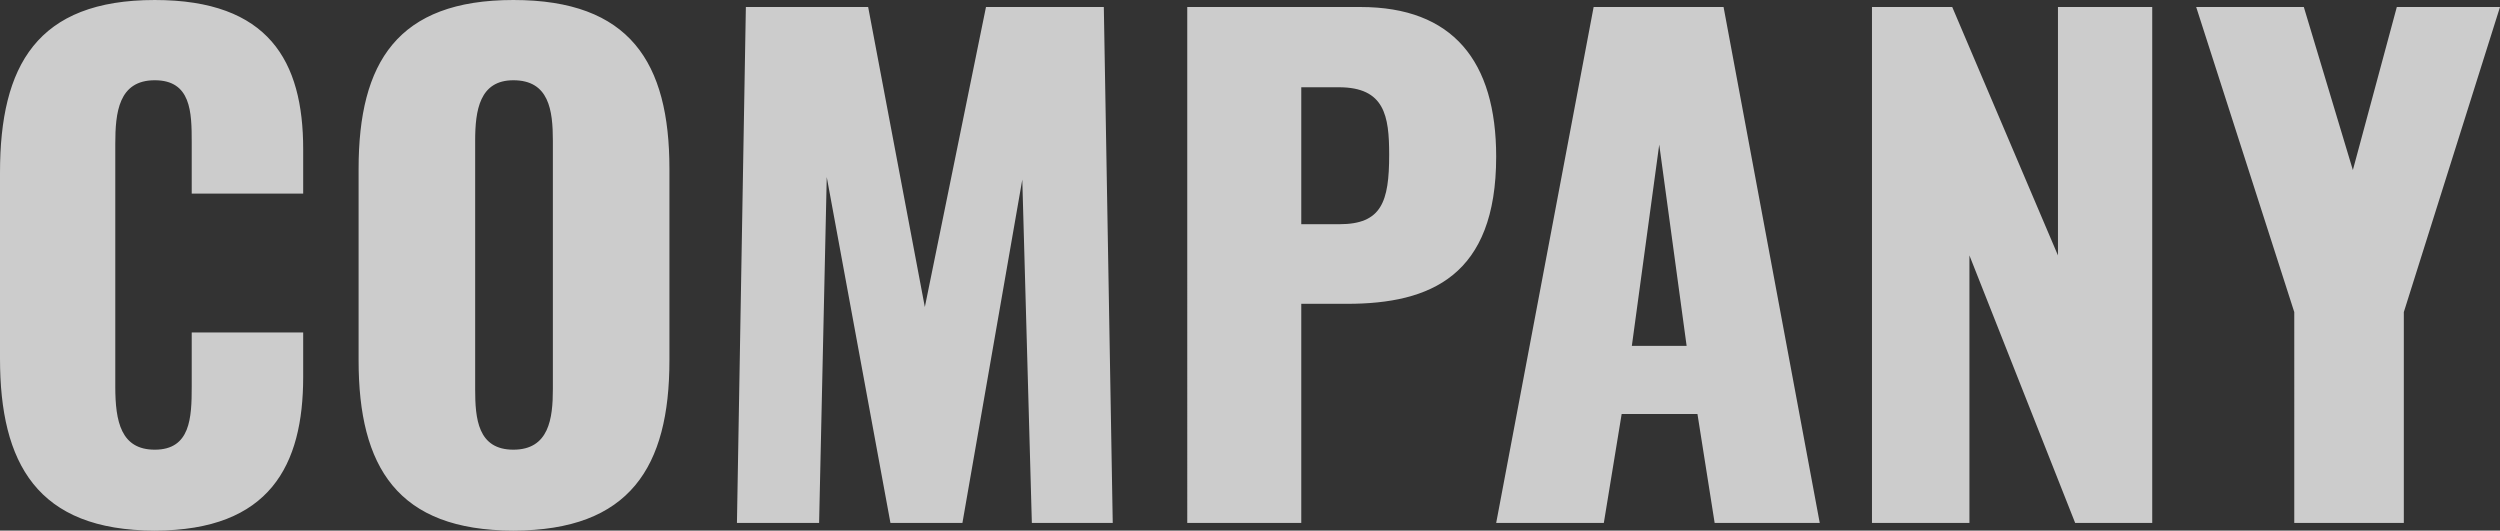 <svg xmlns="http://www.w3.org/2000/svg" width="314" height="66.64" viewBox="0 0 314 66.64">
  <rect x="0" y="0" width="314" height="66.64" fill="#333333" stroke="none"/>
  <path id="パス_3743" data-name="パス 3743" d="M-295.2.96c14.48,0,18.64-8.24,18.64-19.28v-5.6h-14v6.8c0,3.92-.16,7.92-4.64,7.92-4.24,0-4.96-3.52-4.96-7.92V-47.6c0-3.92.4-8,4.96-8s4.64,4,4.64,7.76v6.48h14v-5.6c0-11.04-4.32-18.72-18.64-18.72-14.8,0-19.44,8.24-19.44,21.68v23.36C-314.64-7.52-310,.96-295.2.96Zm45.04,0c14.64,0,19.6-8,19.6-21.36V-44.48c0-13.36-4.96-21.2-19.6-21.2-14.56,0-19.44,7.84-19.44,21.2V-20.4C-269.6-7.04-264.72.96-250.16.96Zm0-10.16c-4.48,0-4.8-3.92-4.8-7.6V-48c0-3.84.56-7.6,4.8-7.6,4.48,0,4.96,3.76,4.96,7.6v31.2C-245.2-13.12-245.68-9.2-250.16-9.2ZM-222.08,0h10.32l.96-43.44,8,43.44h9.04l7.52-43.12L-185.04,0h10.16L-176-64.8h-14.8l-7.68,37.68L-205.6-64.8h-15.36Zm56.56,0h14.32V-27.52h5.76c10.48,0,18.72-3.52,18.72-18.48,0-12-5.44-18.8-17.04-18.8h-21.76Zm14.32-37.52v-17.2h4.72c5.76,0,6.32,3.6,6.32,8.48,0,5.92-.96,8.72-6.24,8.72ZM-126.72,0h13.52l2.24-13.68h9.52L-99.28,0h13.2L-98.16-64.8h-16.32Zm17.04-22.24,3.44-25.28,3.44,25.28ZM-79.52,0h12.24V-33.6L-54,0h9.68V-64.8H-56.16v31.2L-69.44-64.8H-79.52Zm53.04,0h13.76V-26.48L-.64-64.8H-13.6l-5.52,20.48L-25.28-64.8H-38.8l12.32,38.32Z" transform="translate(314.64 65.68)" fill="#fff" opacity="0.749"/>
</svg>
